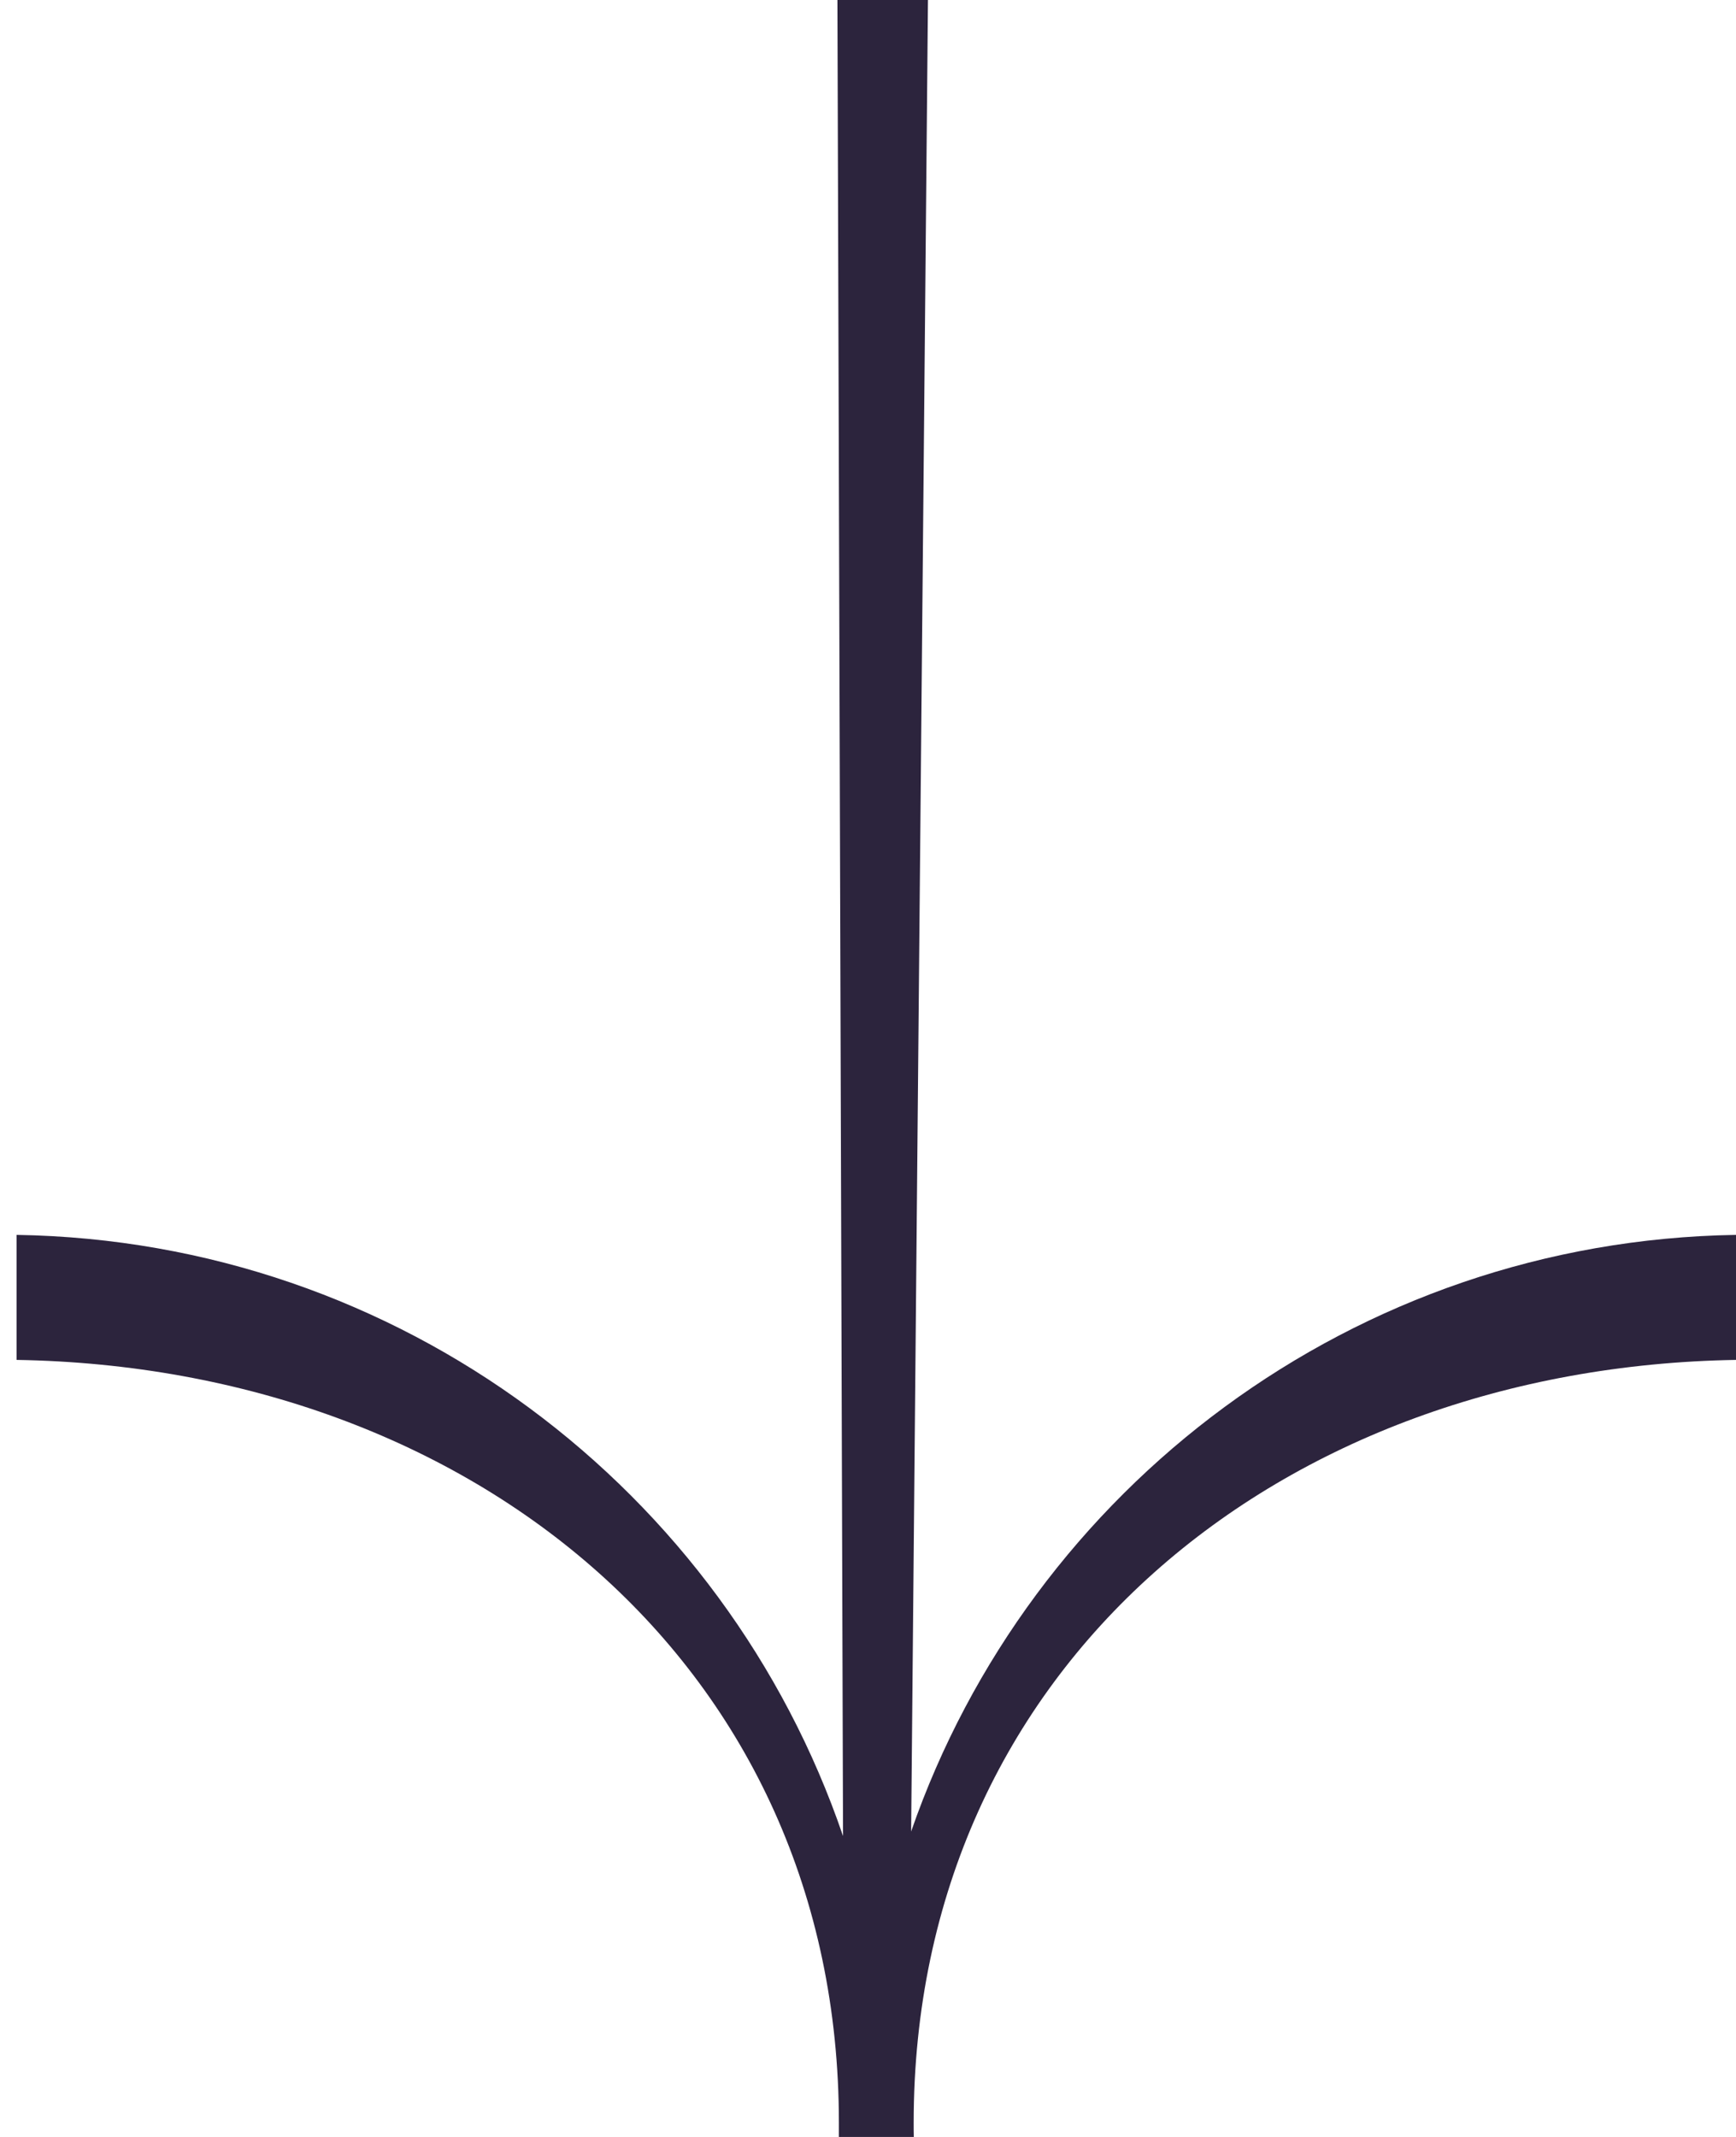 <svg width="13" height="16" viewBox="0 0 13 16" fill="none" xmlns="http://www.w3.org/2000/svg">
<path fill-rule="evenodd" clip-rule="evenodd" d="M6.823 13.713C7.714 11.144 10.138 9.291 13 9.246V10.182C9.589 10.238 6.842 12.47 6.842 15.894C6.842 15.93 6.842 15.965 6.843 16H6.667V16H6.282C6.282 15.965 6.282 15.93 6.282 15.894C6.282 12.47 3.535 10.238 0.124 10.182L0.124 9.246C2.999 9.291 5.431 11.16 6.313 13.747L6.271 0L6.949 0L6.823 13.713Z" fill="#2C243D"/>
</svg>
